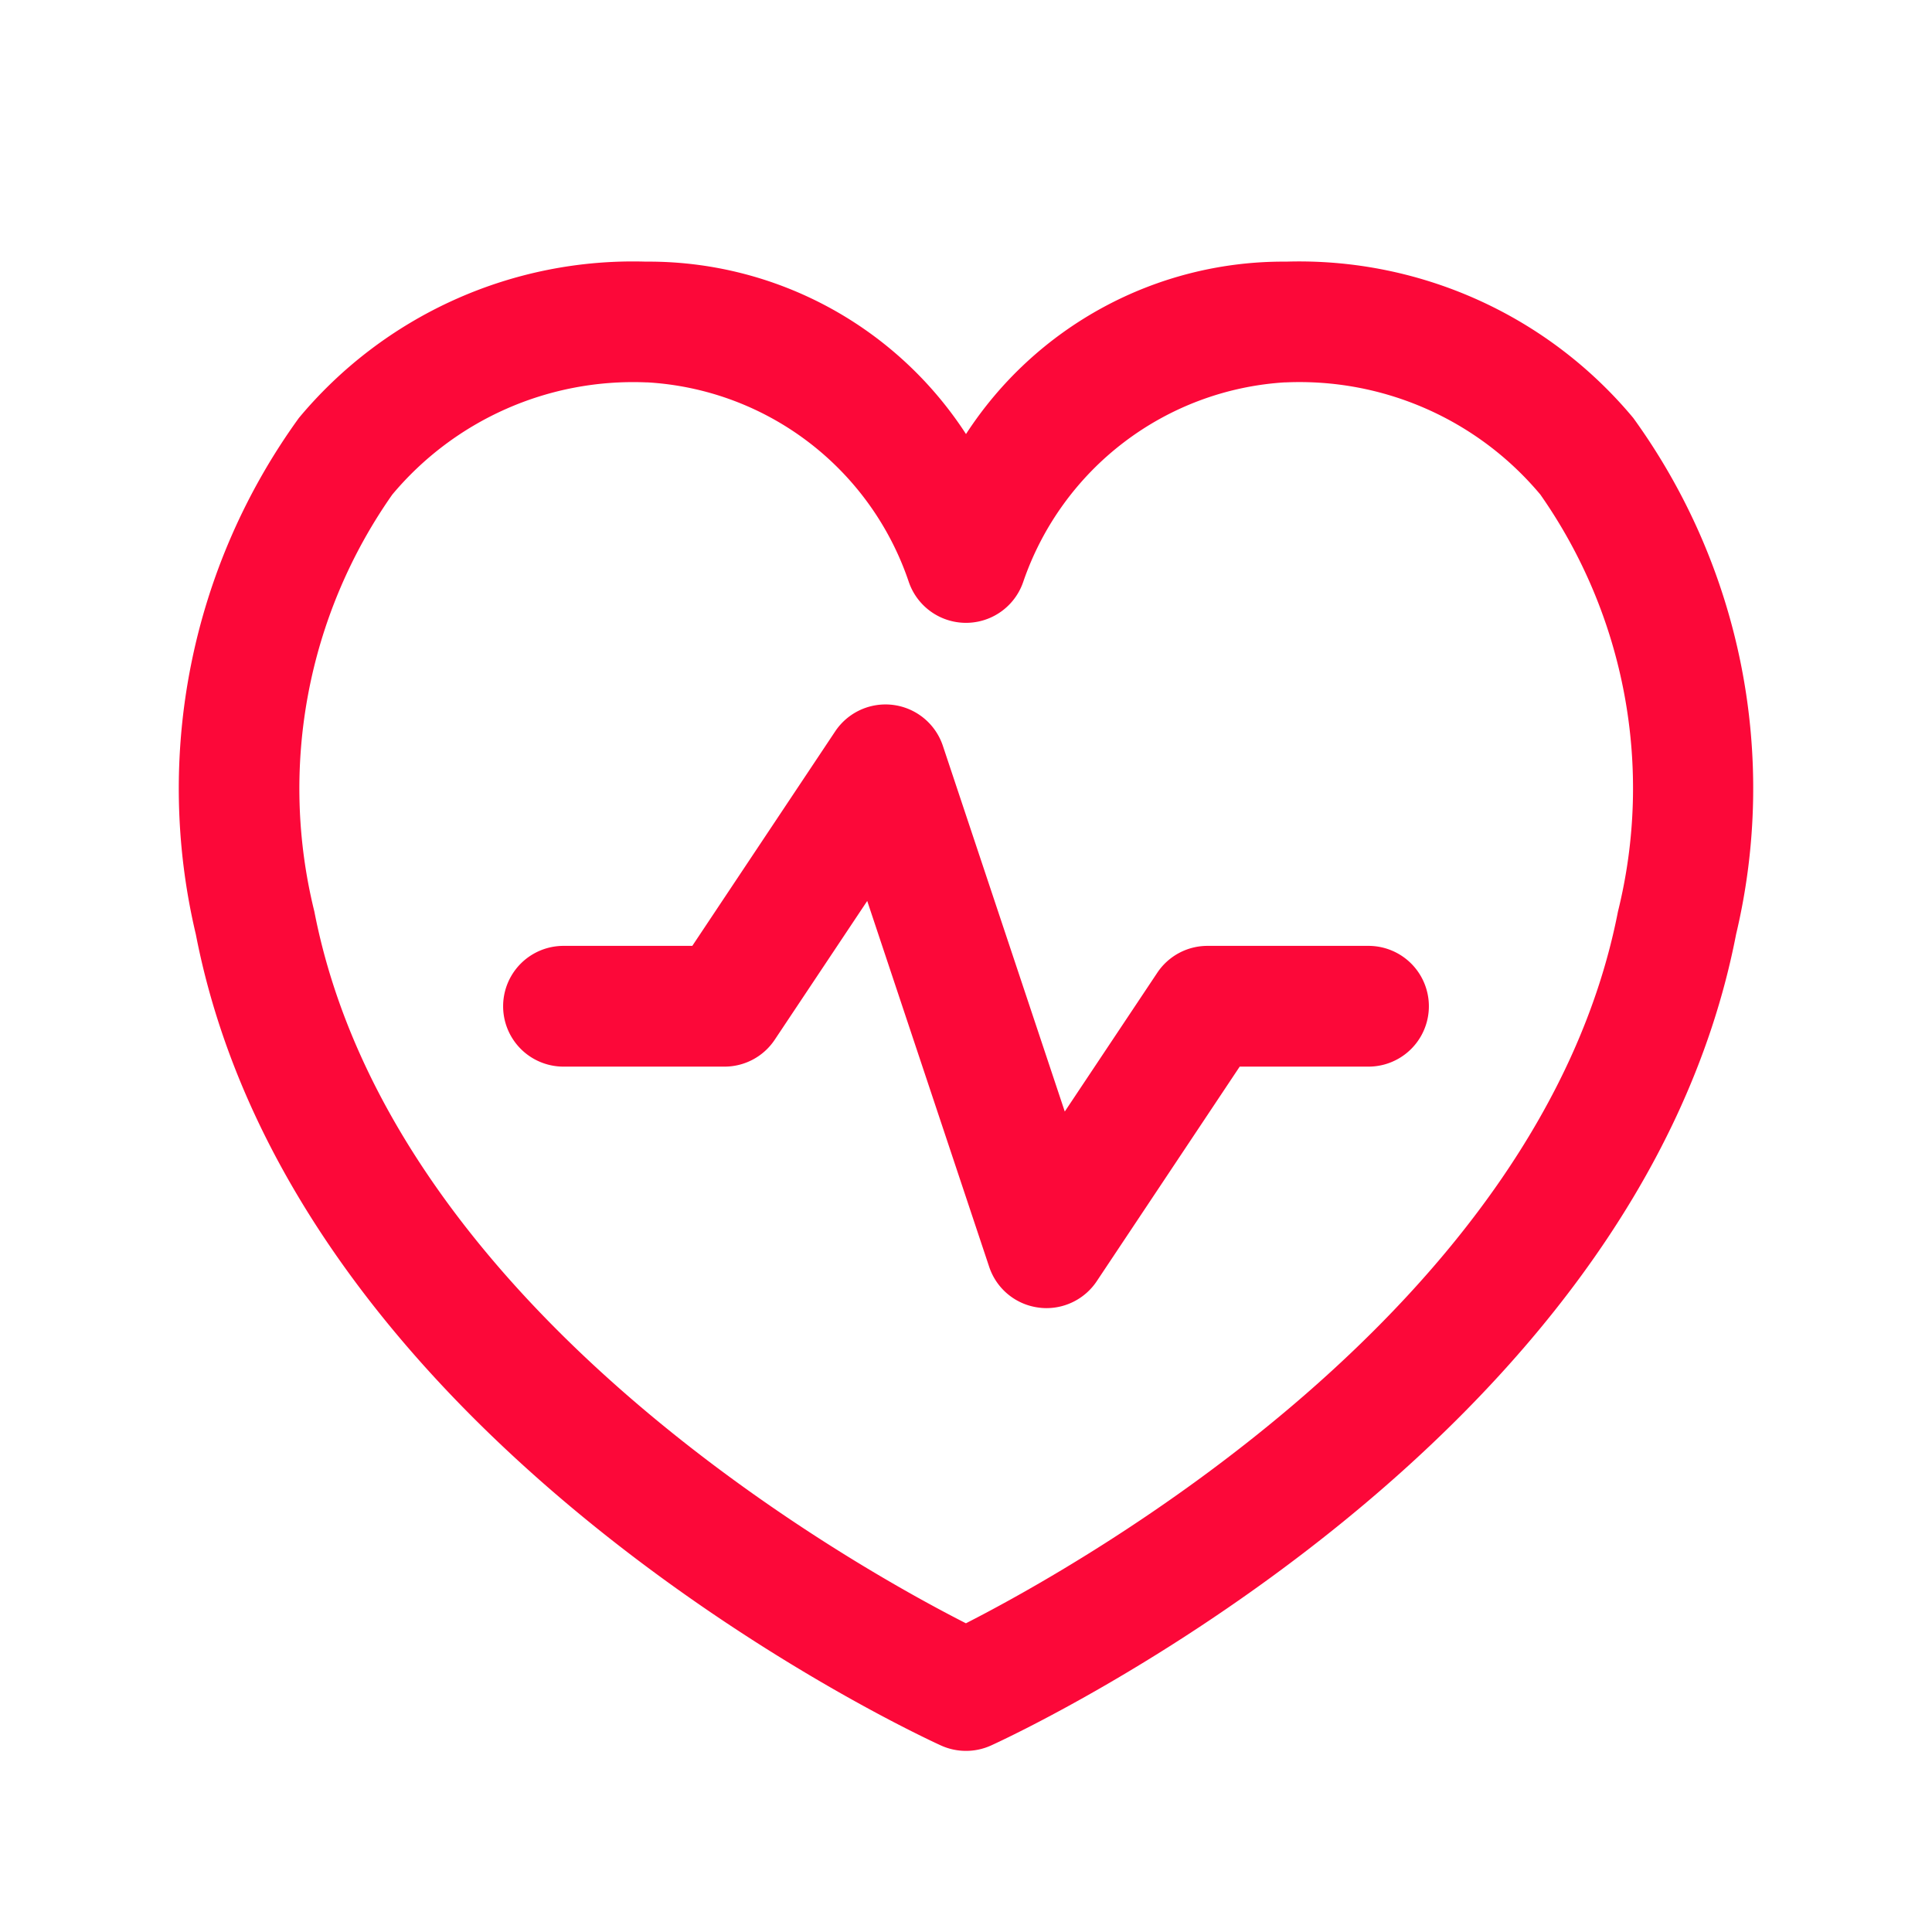 <?xml version="1.0" encoding="UTF-8"?>
<svg xmlns="http://www.w3.org/2000/svg" xmlns:xlink="http://www.w3.org/1999/xlink" xmlns:svgjs="http://svgjs.com/svgjs" version="1.1" width="512" height="512" x="0" y="0" viewBox="0 0 24 24" style="enable-background:new 0 0 512 512" xml:space="preserve">
  <g>
    <path d="M12 21.75a.751.751 0 0 1-.311-.067c-.327-.149-8.023-3.719-9.256-10.075a7.849 7.849 0 0 1 1.28-6.416A5.4 5.4 0 0 1 8.018 3.25h.025A4.7 4.7 0 0 1 12 5.392a4.7 4.7 0 0 1 3.957-2.142h.025a5.4 5.4 0 0 1 4.307 1.942 7.846 7.846 0 0 1 1.277 6.416c-1.232 6.356-8.928 9.926-9.255 10.075a.751.751 0 0 1-.311.067zm-3.958-17h-.017a3.9 3.9 0 0 0-3.152 1.394 6.355 6.355 0 0 0-.968 5.179c.957 4.934 6.688 8.126 8.094 8.842 1.406-.717 7.14-3.918 8.1-8.842a6.357 6.357 0 0 0-.964-5.179 3.9 3.9 0 0 0-3.16-1.394h-.017a3.677 3.677 0 0 0-3.246 2.475.751.751 0 0 1-1.424 0A3.651 3.651 0 0 0 8.042 4.75zm5.582 11.166L15.4 13.25H17a.75.75 0 0 0 0-1.5h-2a.749.749 0 0 0-.624.334l-1.149 1.724-1.515-4.545a.751.751 0 0 0-1.336-.179L8.6 11.75H7a.75.75 0 0 0 0 1.5h2a.749.749 0 0 0 .624-.334l1.149-1.724 1.515 4.545a.748.748 0 0 0 .612.506.682.682 0 0 0 .1.007.751.751 0 0 0 .624-.334z" fill="#fc0839" data-original="#000000" opacity="1"></path>
  </g>
</svg>
